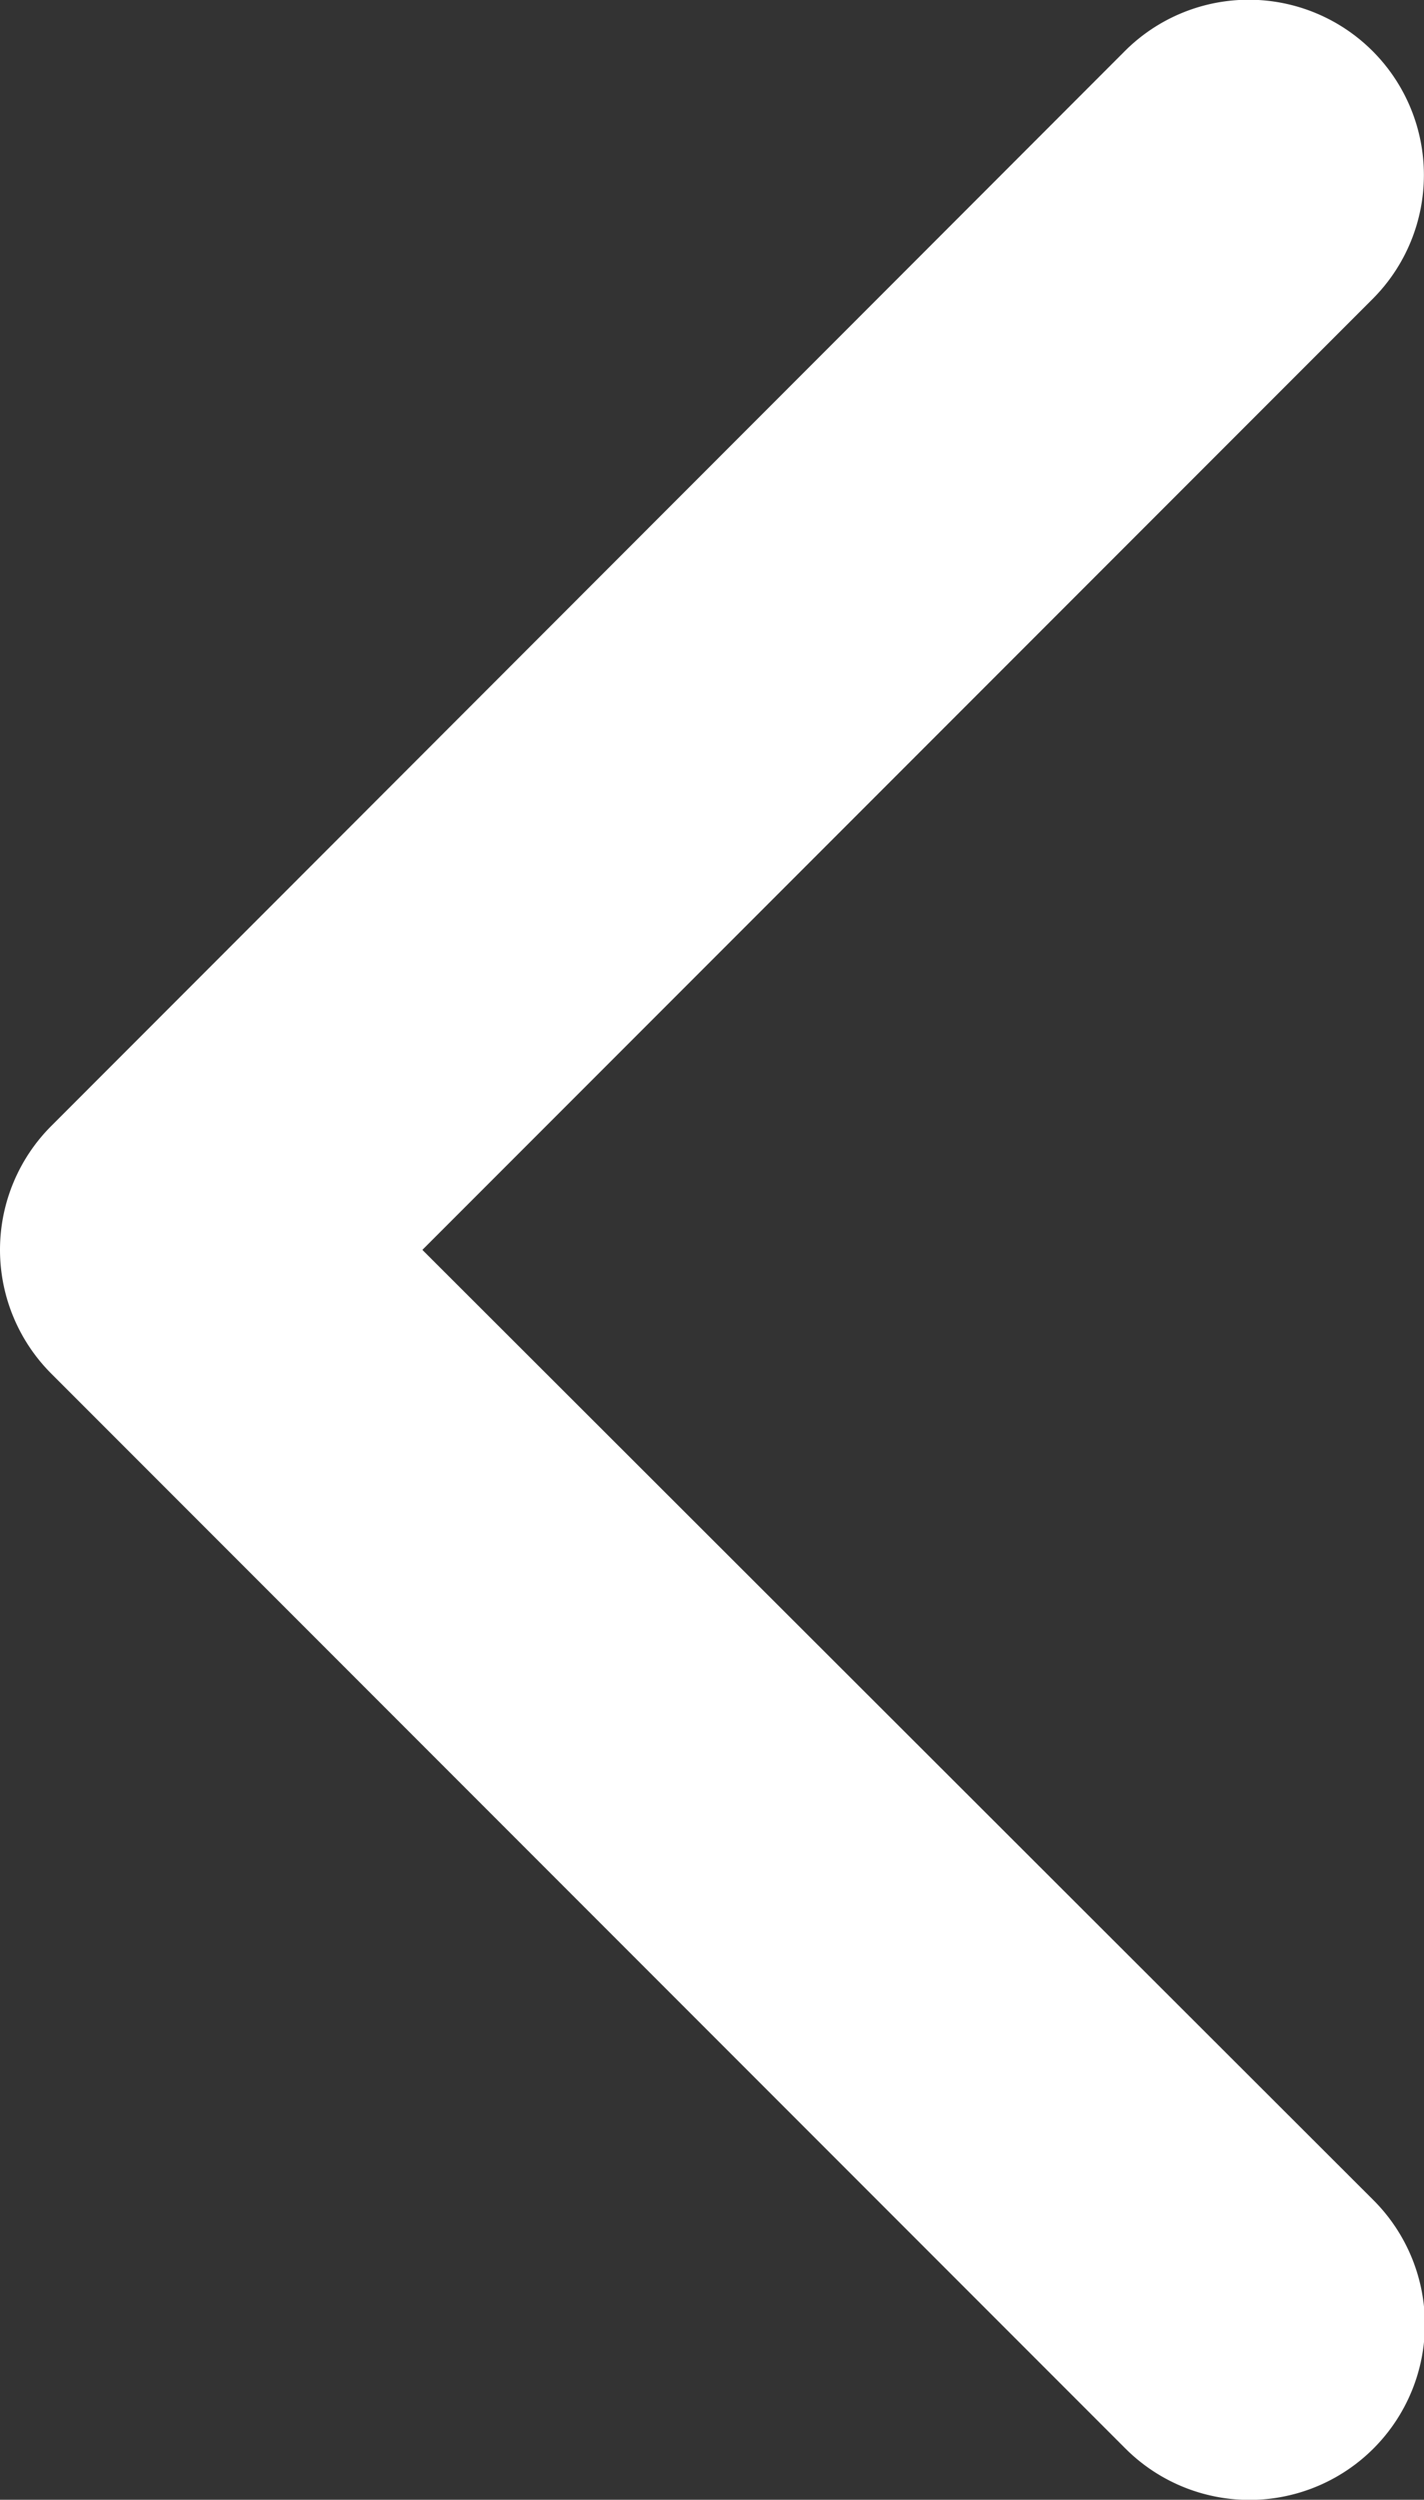 <svg xmlns="http://www.w3.org/2000/svg" width="9.757" height="17.116" viewBox="0 0 9.757 17.116">
  <rect x="0" y="0" width="9.757" height="17.116" fill="#333333" stroke="none"/>
  <g id="arrow-down-sign-to-navigate" transform="translate(0 17.116) rotate(-90)">
    <path id="Path_79" data-name="Path 79" d="M8.558,0a1.2,1.2,0,0,0-.847.351L.351,7.711a1.2,1.2,0,0,0,1.7,1.7L8.558,2.894,15.07,9.406a1.2,1.2,0,1,0,1.695-1.7L9.406.351A1.2,1.2,0,0,0,8.558,0Z" transform="translate(0)" fill="#fff"/>
  </g>
</svg>
